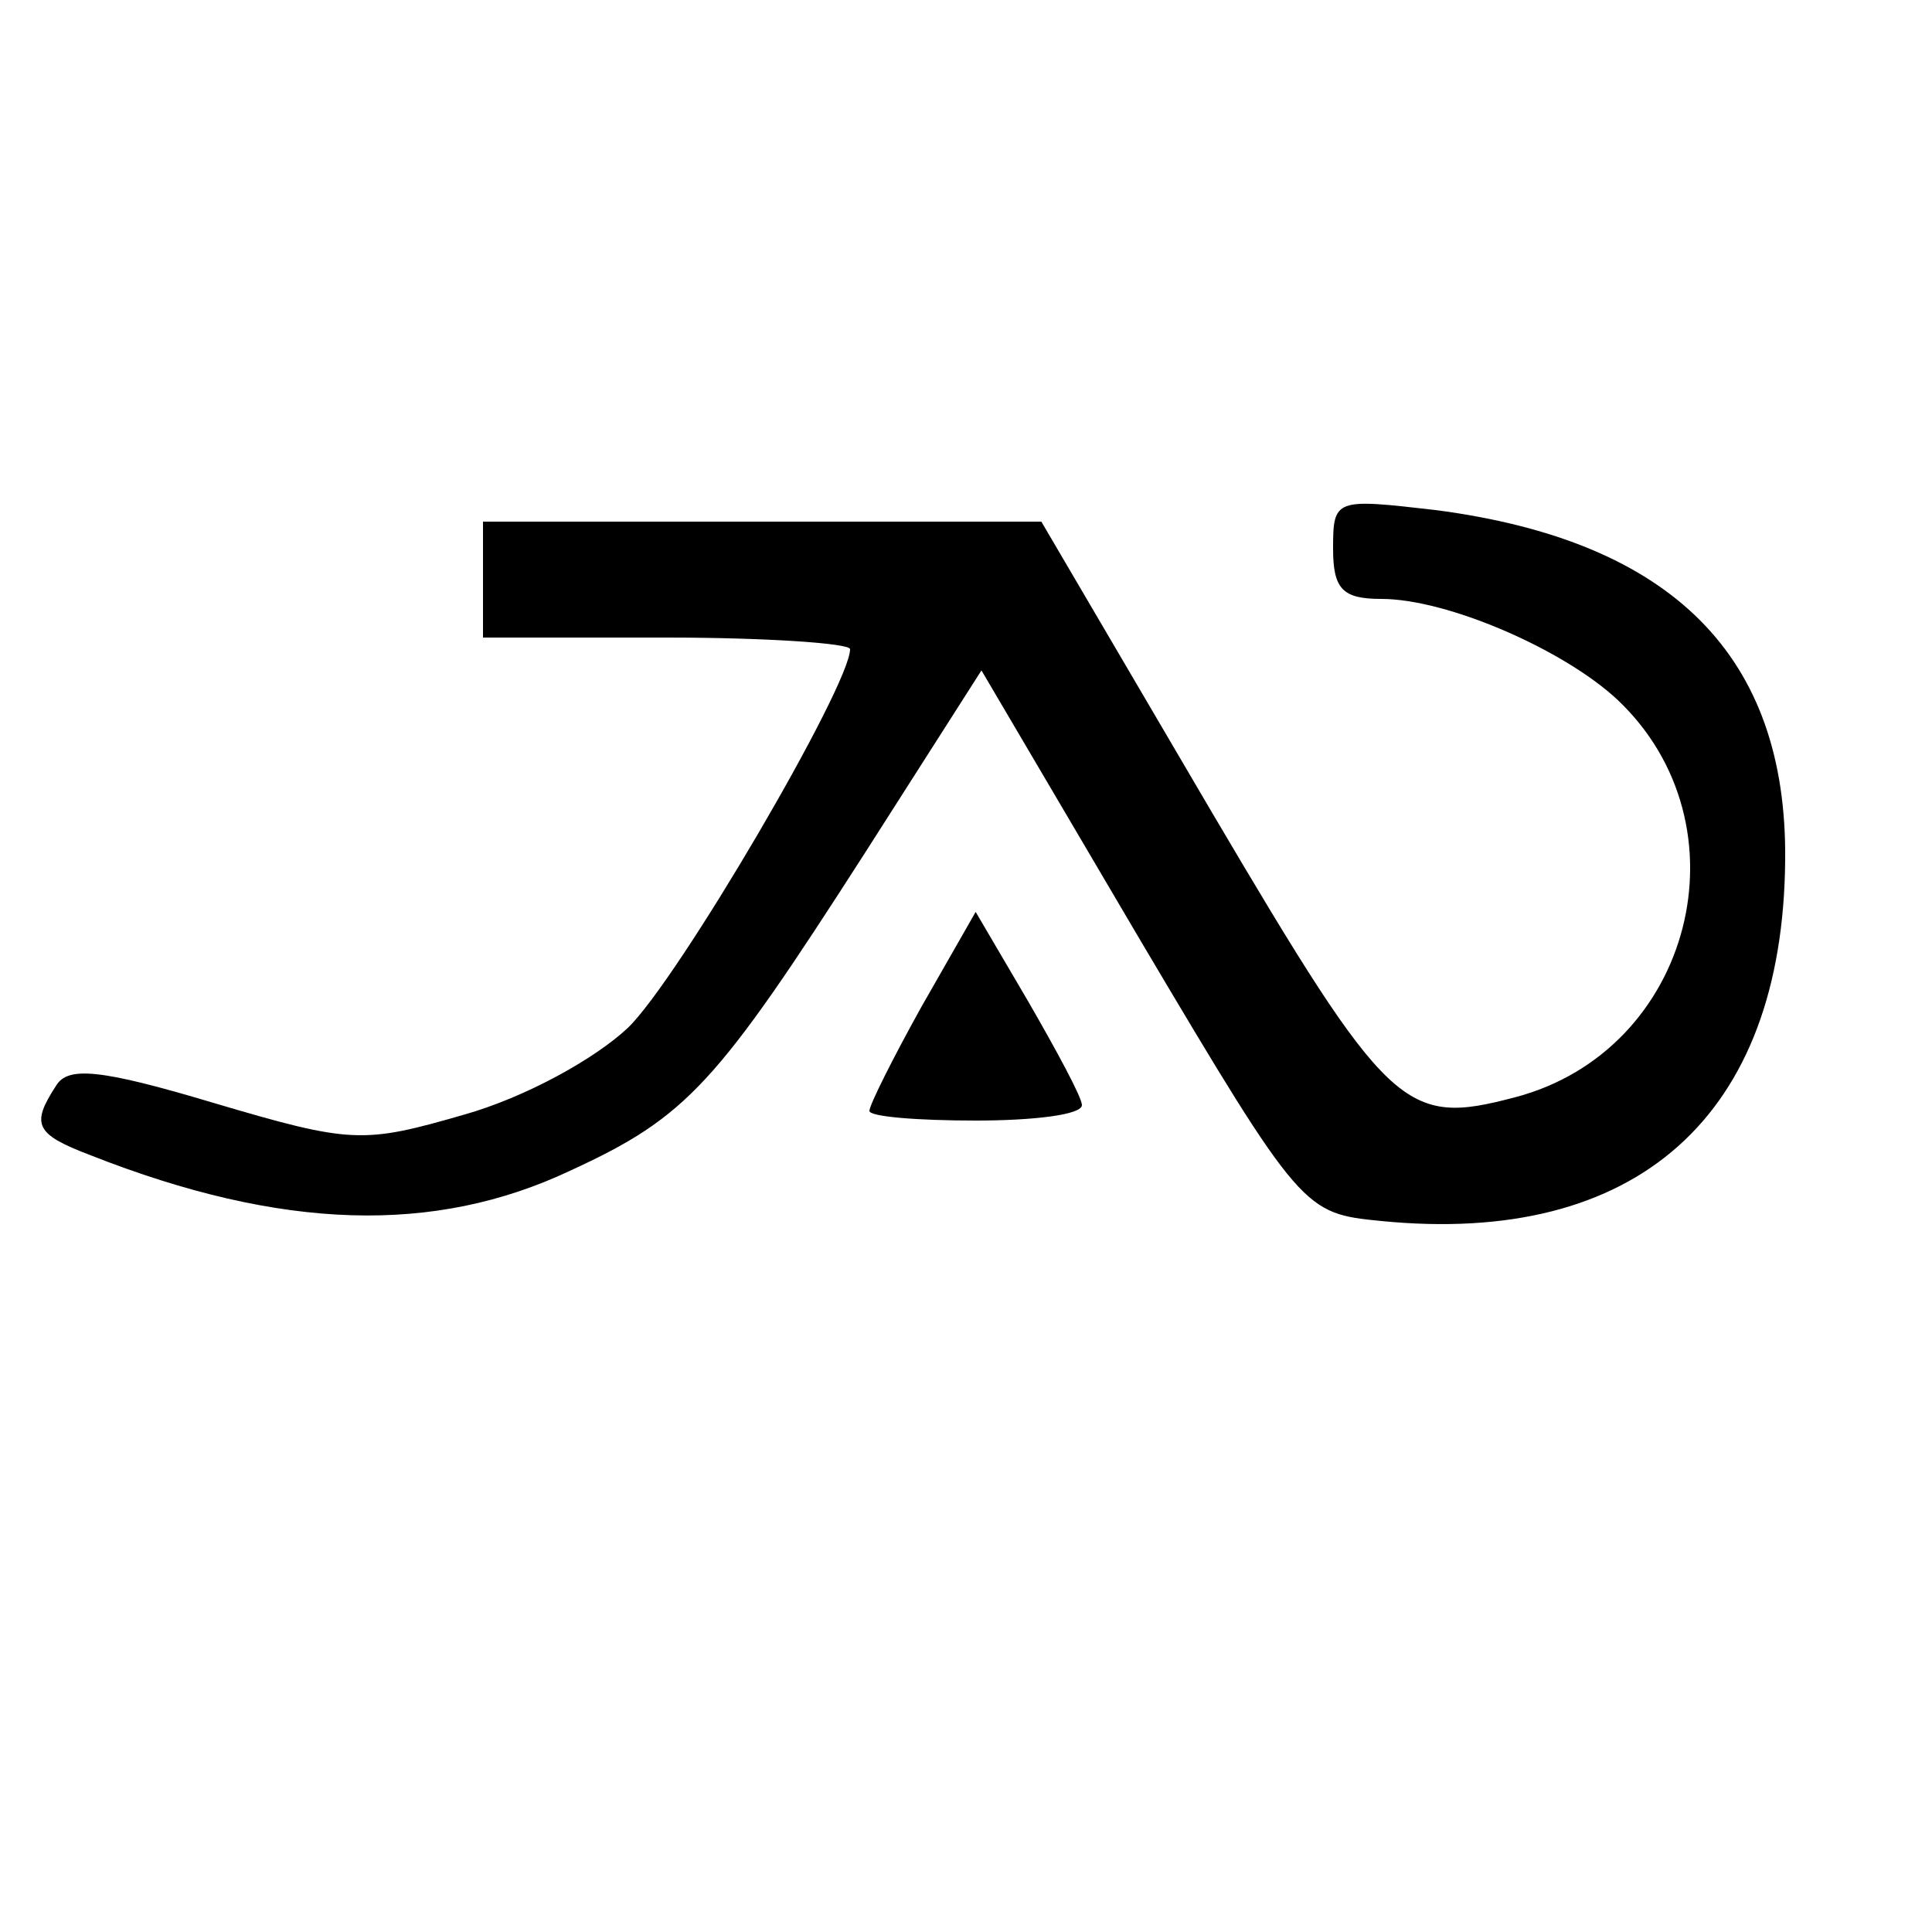 <?xml version="1.0" standalone="no"?>
<!DOCTYPE svg PUBLIC "-//W3C//DTD SVG 20010904//EN"
 "http://www.w3.org/TR/2001/REC-SVG-20010904/DTD/svg10.dtd">
<svg version="1.0" xmlns="http://www.w3.org/2000/svg"
 width="100pt" height="100pt" viewBox="0 0 100 100"
 preserveAspectRatio="xMidYMid meet">

<g transform="translate(0,100) scale(0.1,-0.1)"
fill="#000000" stroke="none">
<path d="M690 716 c0 -21 5 -26 25 -26 34 0 94 -26 122 -52 69 -65 39 -182
-53 -206 -57 -15 -65 -8 -157 148 l-88 150 -144 0 -145 0 0 -30 0 -30 95 0
c52 0 95 -3 95 -6 0 -19 -89 -171 -115 -196 -17 -16 -53 -36 -85 -45 -52 -15
-58 -15 -129 6 -60 18 -76 19 -82 9 -13 -20 -11 -25 18 -36 99 -39 178 -41
248 -8 61 28 76 45 153 165 l60 94 83 -141 c83 -140 84 -140 124 -144 132 -13
208 54 209 187 1 105 -58 165 -181 181 -52 6 -53 6 -53 -20z"/>
<path d="M477 479 c-15 -27 -27 -51 -27 -54 0 -3 25 -5 55 -5 30 0 55 3 55 8
0 4 -13 28 -28 54 l-27 46 -28 -49z"/>
</g>
</svg>
